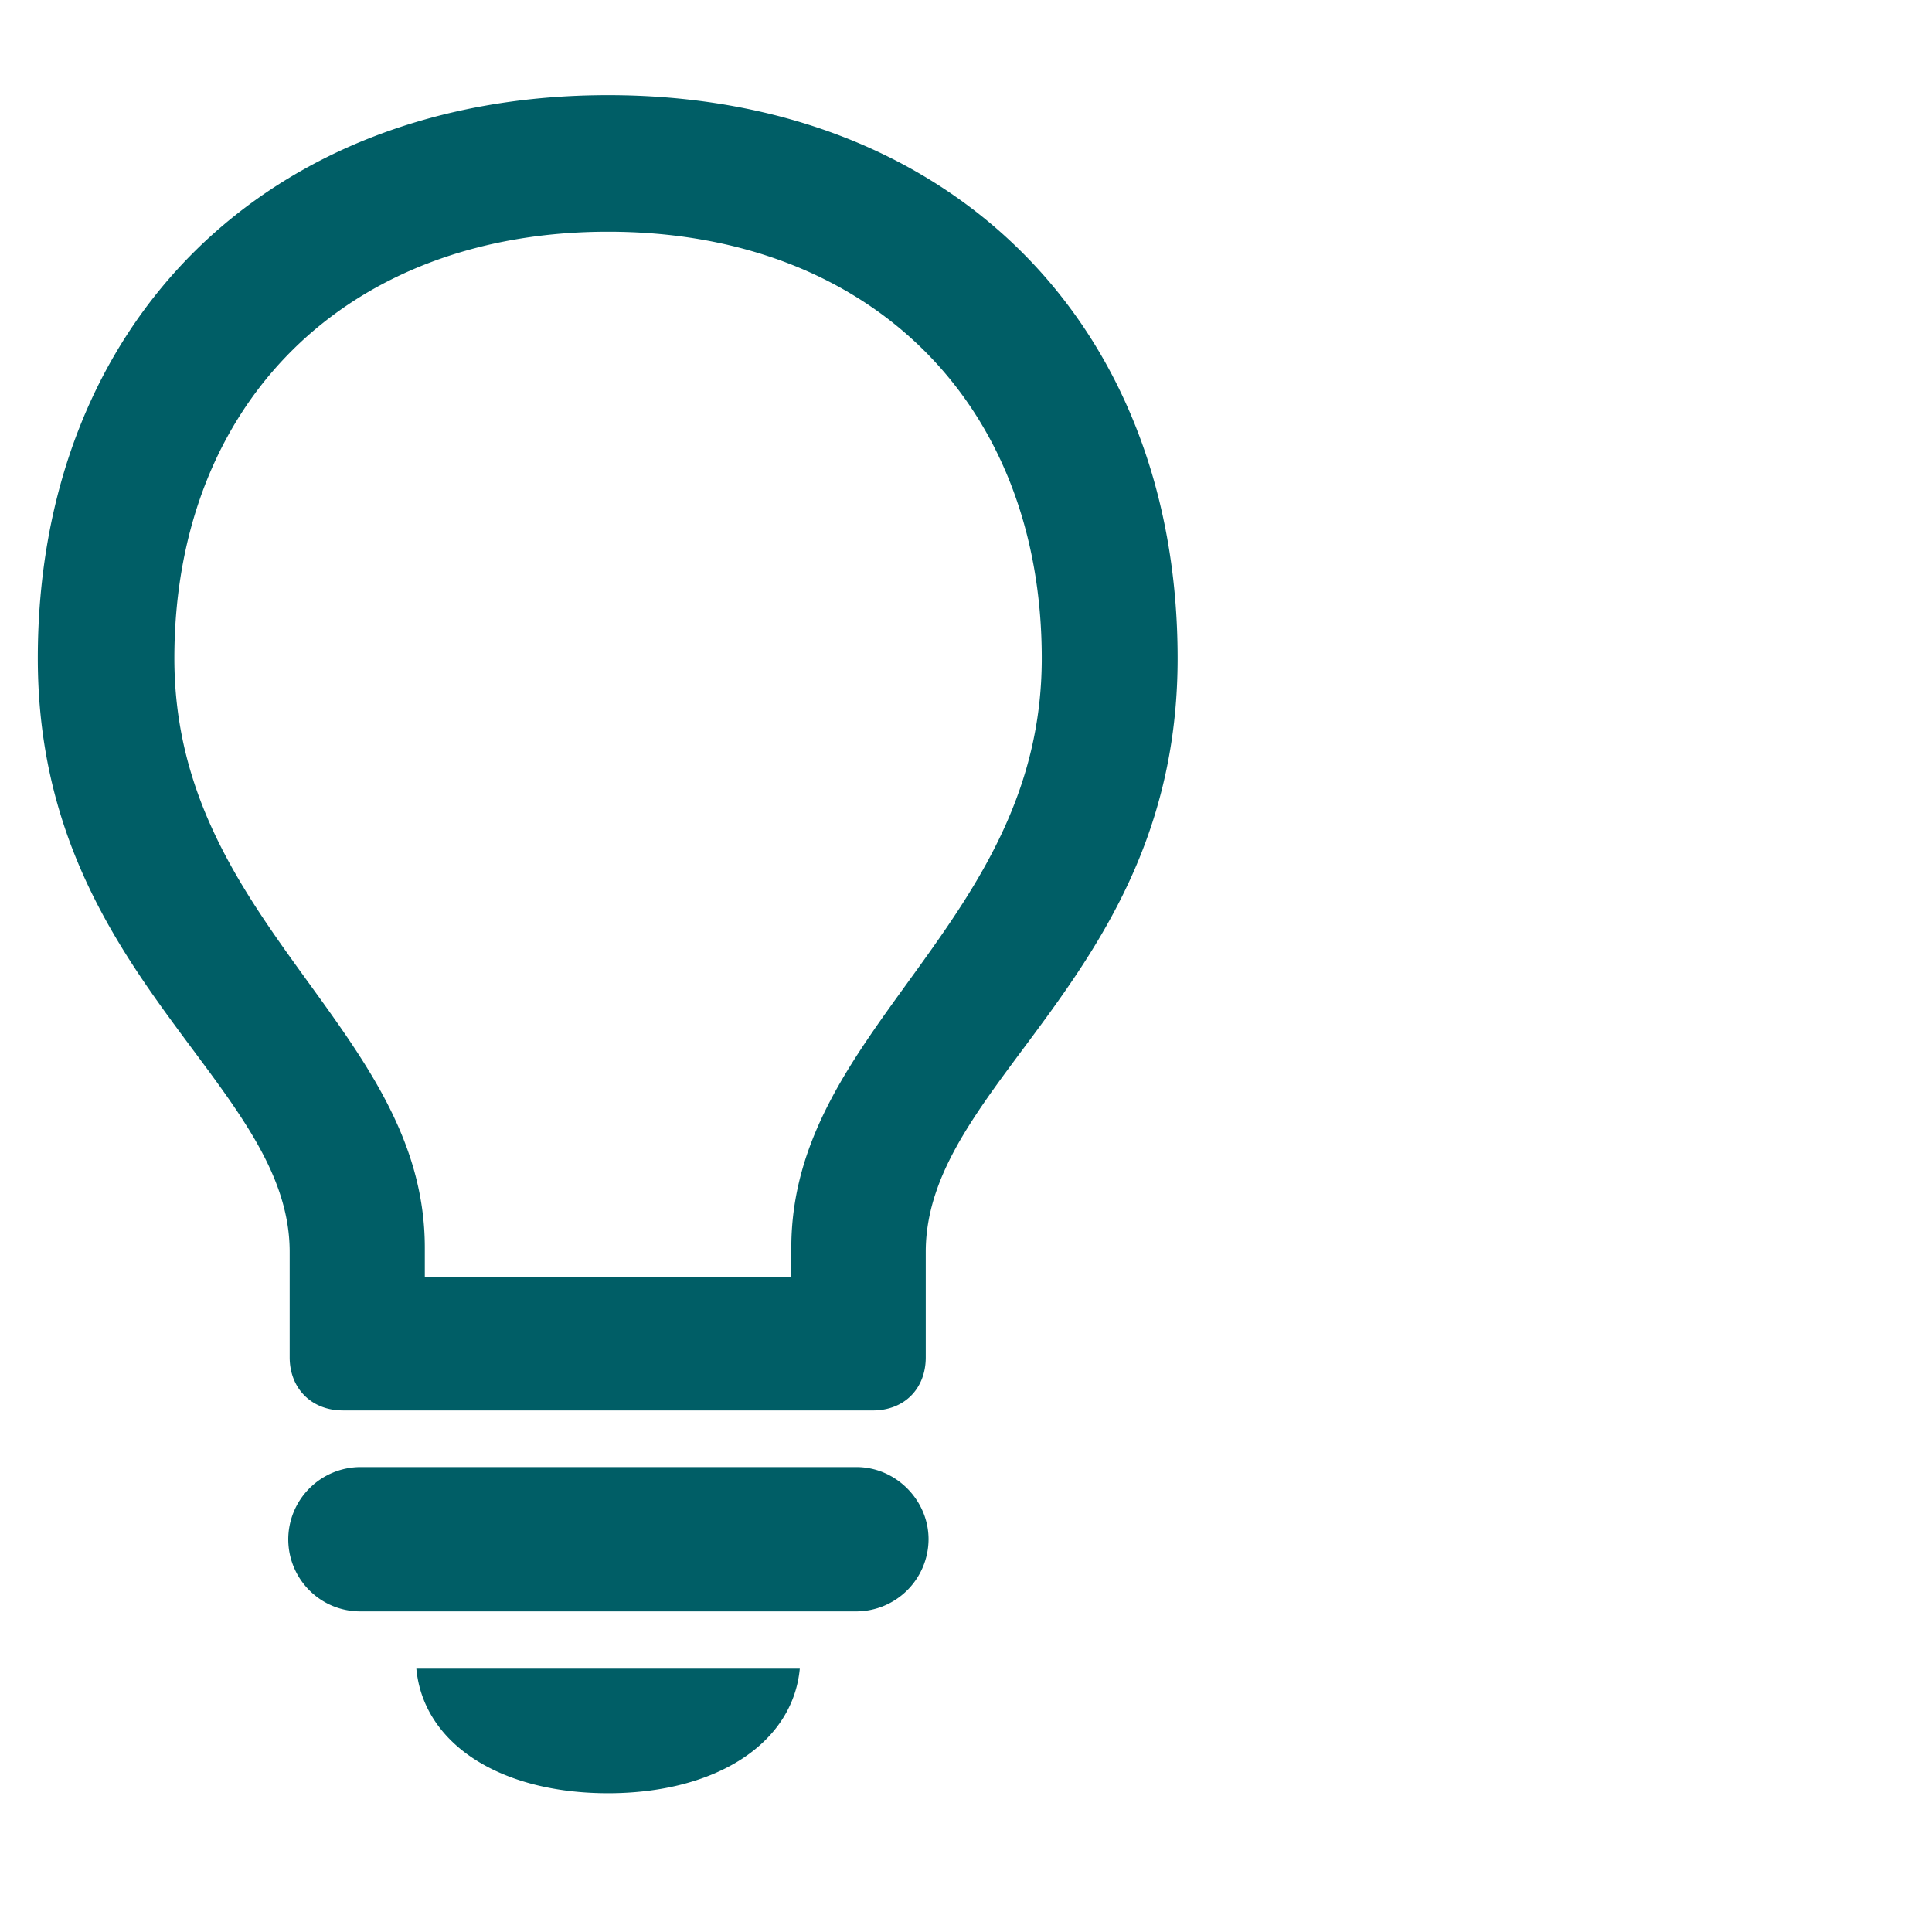 <svg width="60" height="60" viewBox="0 0 60 60" xmlns="http://www.w3.org/2000/svg">
    <path d="M10.644 43.803h16.458c.988 0 1.648-.681 1.648-1.648V38.88c0-5.296 7.822-8.591 7.822-18.435 0-10.437-7.12-17.49-17.688-17.49-10.57 0-17.71 7.053-17.71 17.49 0 9.844 7.822 13.14 7.822 18.435v3.274c0 .967.681 1.648 1.648 1.648zm2.549-5.054c0-6.812-7.778-10.063-7.778-18.303 0-7.954 5.383-13.25 13.469-13.25 8.086 0 13.469 5.296 13.469 13.25 0 8.24-7.778 11.491-7.778 18.303v.923H13.193v-.923zm-2 11.294h15.403a2.25 2.25 0 0 0 2.241-2.241c0-1.209-1.01-2.241-2.24-2.241H11.192a2.25 2.25 0 0 0-2.24 2.24c0 1.231.988 2.242 2.24 2.242zm7.69 5.647c3.34 0 5.736-1.538 5.955-3.867H12.93c.22 2.329 2.593 3.867 5.955 3.867z" fill="#005E66" fill-rule="nonzero"/>
</svg>
